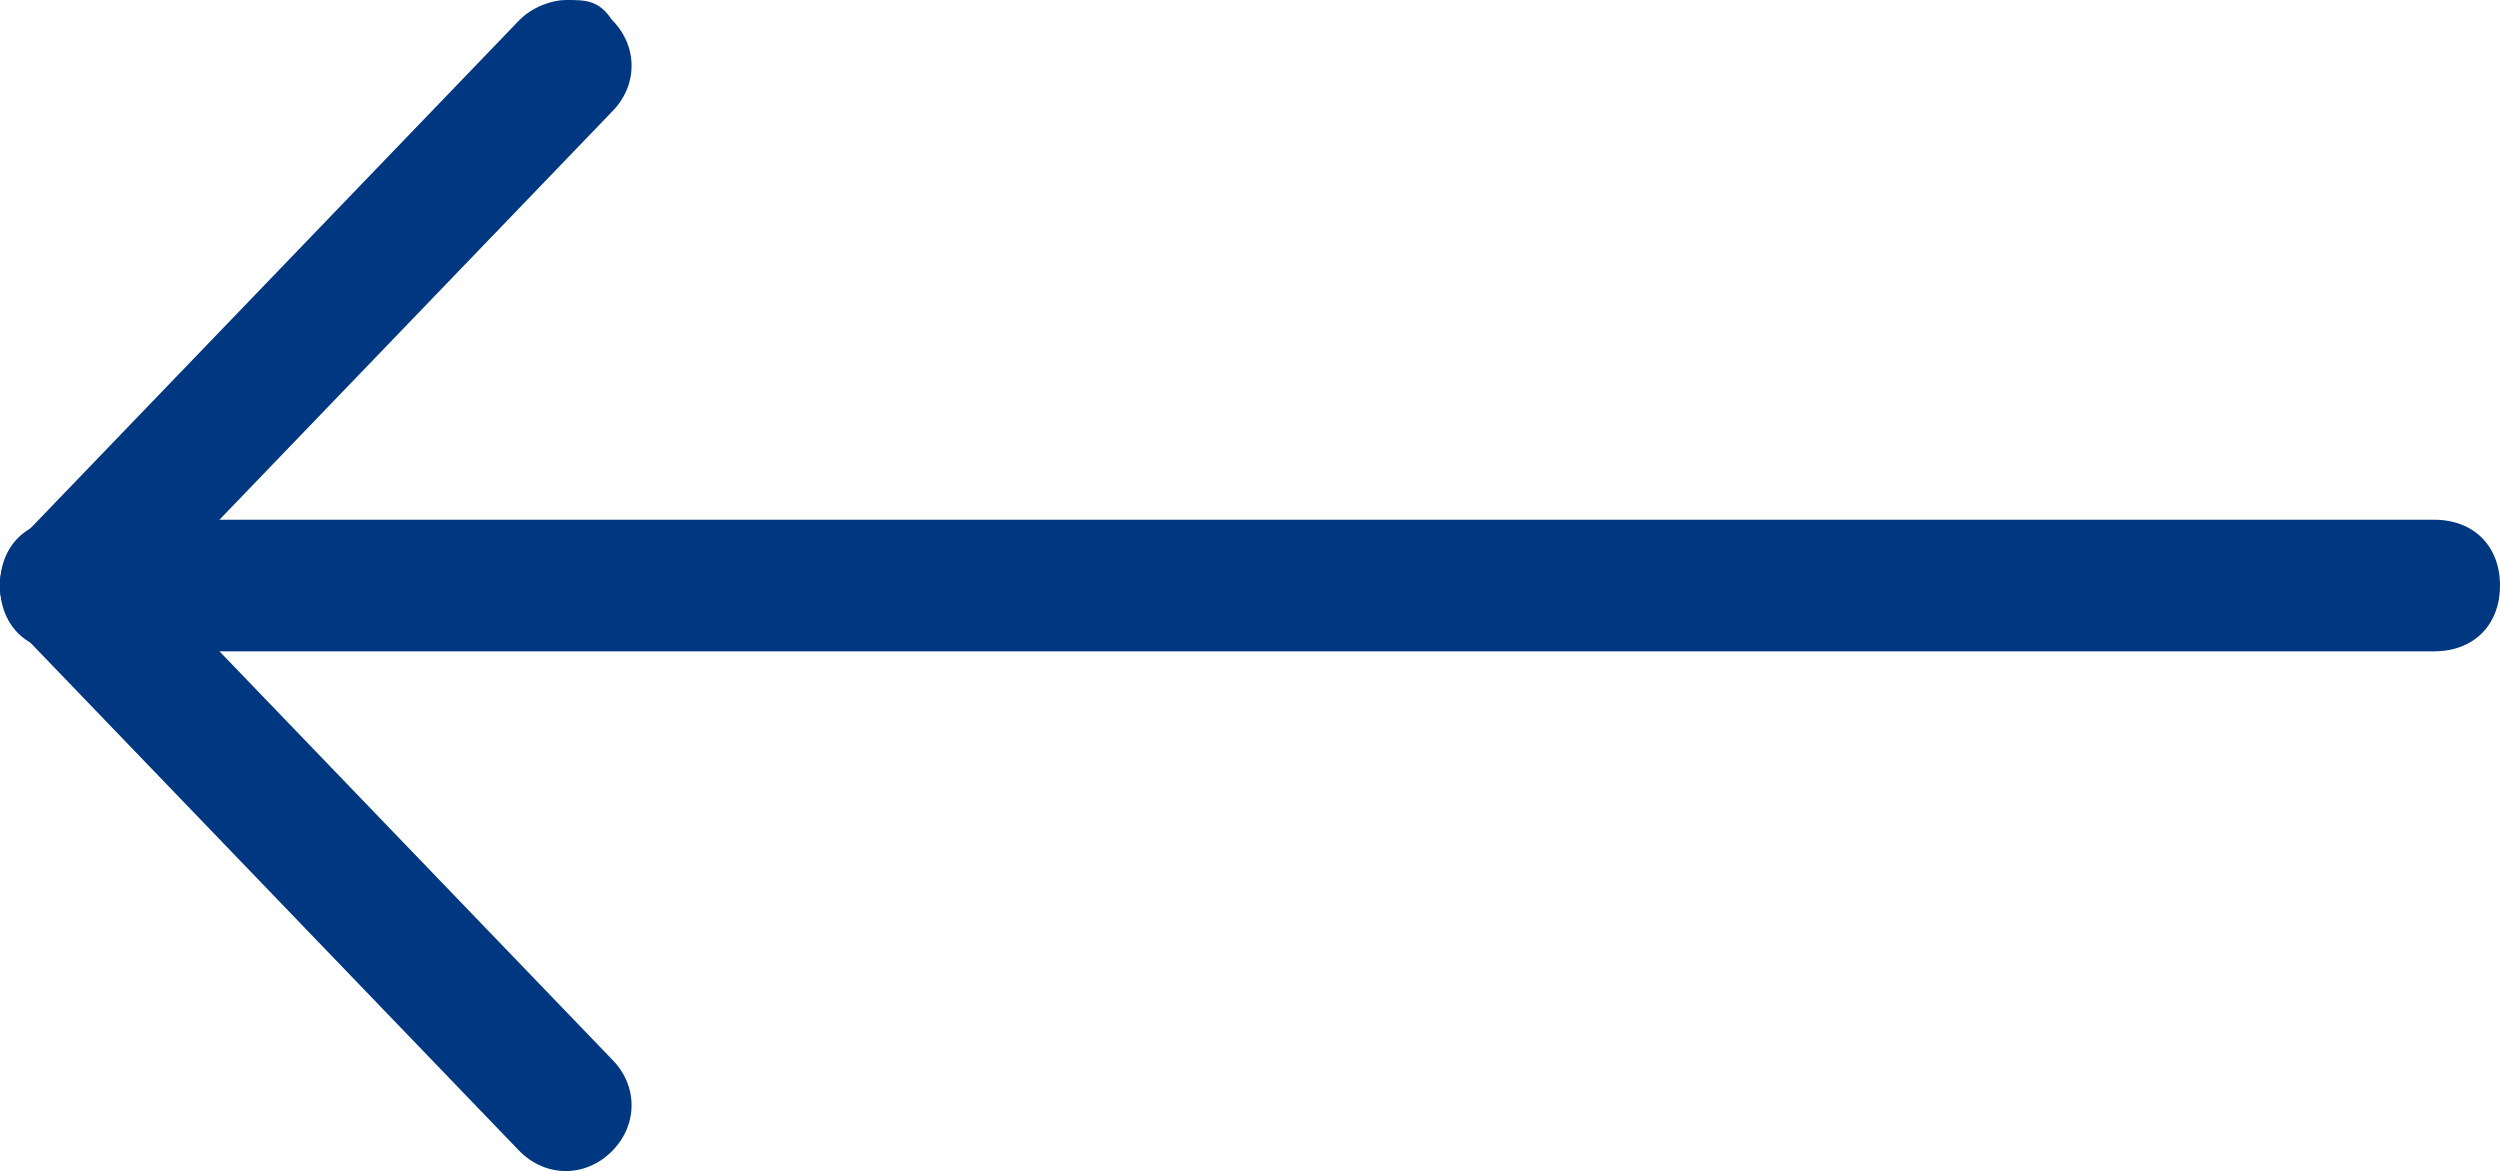 <?xml version="1.0" encoding="UTF-8"?><svg id="Layer_1" xmlns="http://www.w3.org/2000/svg" viewBox="0 0 38 17.8"><defs><style>.cls-1{fill:#003781;}</style></defs><g id="Layer_1-2"><path class="cls-1" d="M1,9.9h36c.6,0,1-.4,1-1s-.4-1-1-1H1C.4,7.9,0,8.3,0,8.9s.4,1,1,1Z"/><path class="cls-1" d="M1,7.9c.3,0,.5.1.7.3l7.6,7.9c.4.4.4,1,0,1.4-.4.4-1,.4-1.4,0L.3,9.6c-.4-.4-.4-1,0-1.4.2-.2.4-.3.7-.3Z"/><path class="cls-1" d="M8.6,0c.3,0,.5,0,.7.3.4.4.4,1,0,1.4L1.7,9.6c-.4.4-1,.4-1.4,0-.4-.4-.4-1,0-1.4L7.9.3c.2-.2.5-.3.7-.3Z"/></g></svg>